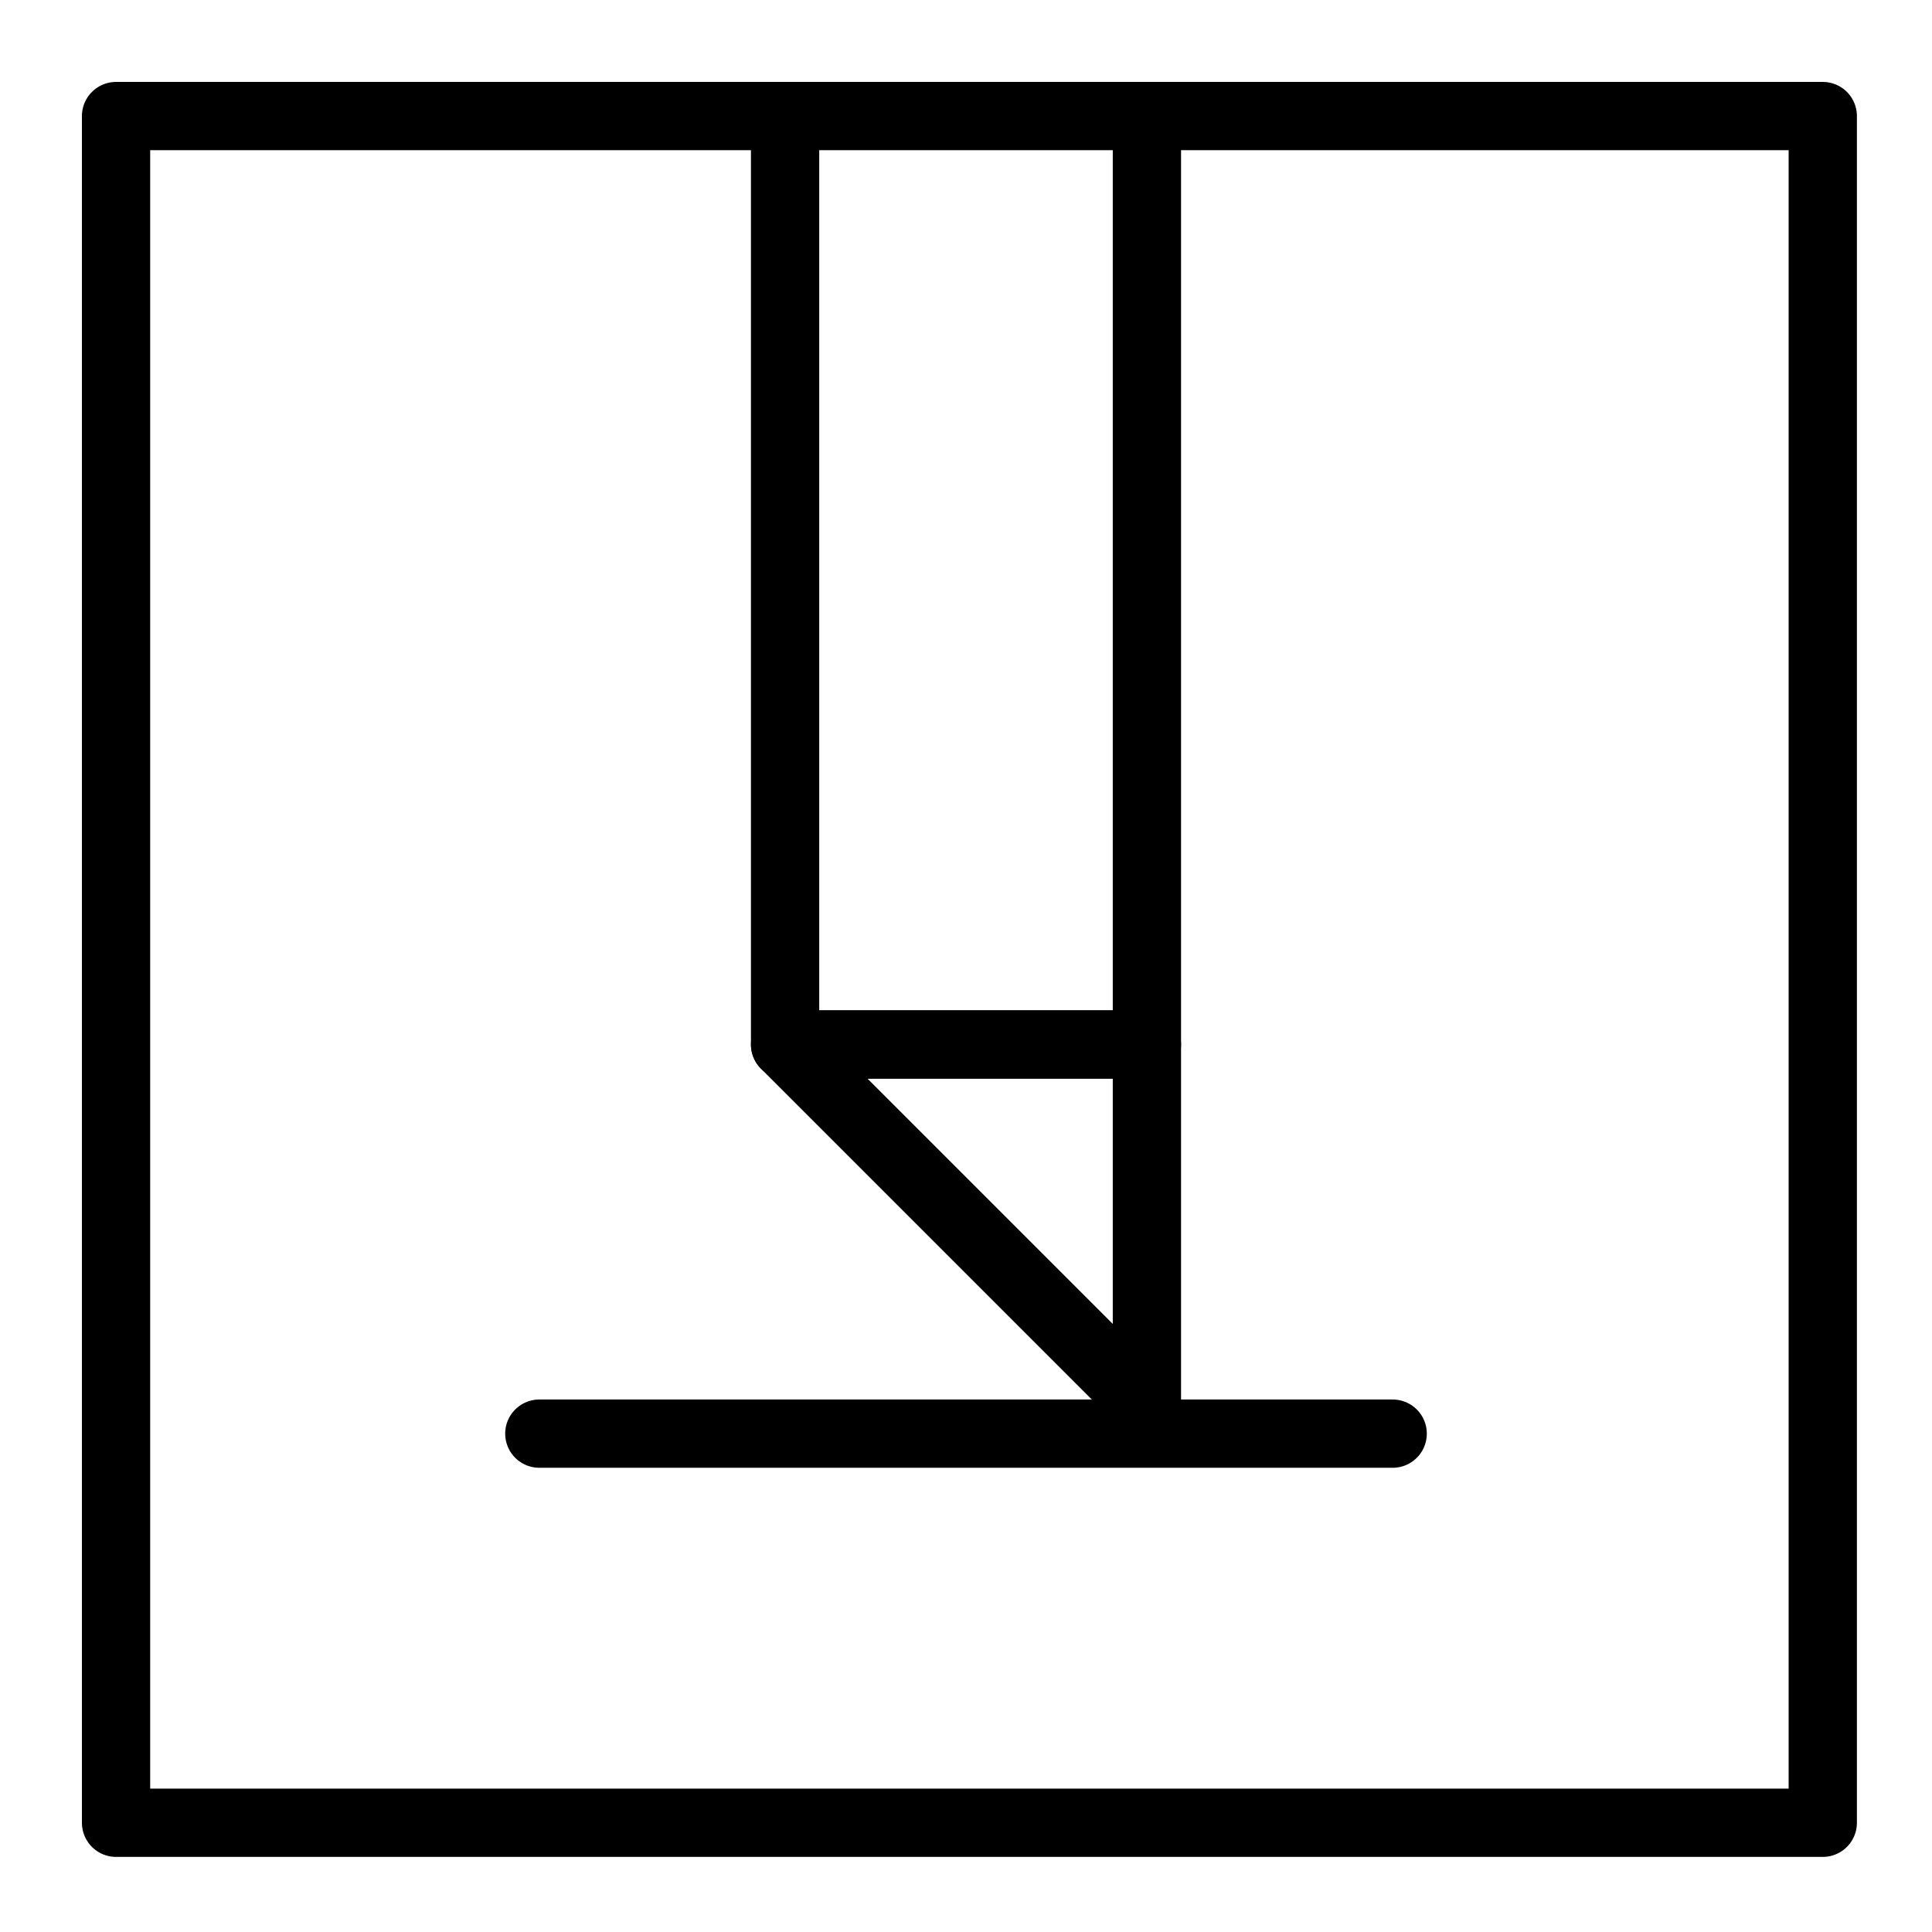 <?xml version="1.0" encoding="UTF-8"?>
<svg id="Layer_1" data-name="Layer 1" xmlns="http://www.w3.org/2000/svg" version="1.1" viewBox="0 0 28.3 28.3">
  <defs>
    <style>
      .cls-1 {
        fill: none;
        stroke: #000;
        stroke-linecap: round;
        stroke-linejoin: round;
      }
    </style>
  </defs>
  <rect class="cls-1" x="1.7" y="1.7" width="25" height="25"/>
  <polygon class="cls-1" points="16.8 20.6 11.5 15.3 16.8 15.3 16.8 20.6"/>
  <polyline class="cls-1" points="11.5 2 11.5 15.3 16.8 15.3 16.8 2"/>
  <line class="cls-1" x1="7.9" y1="21" x2="20.4" y2="21"/>
</svg>